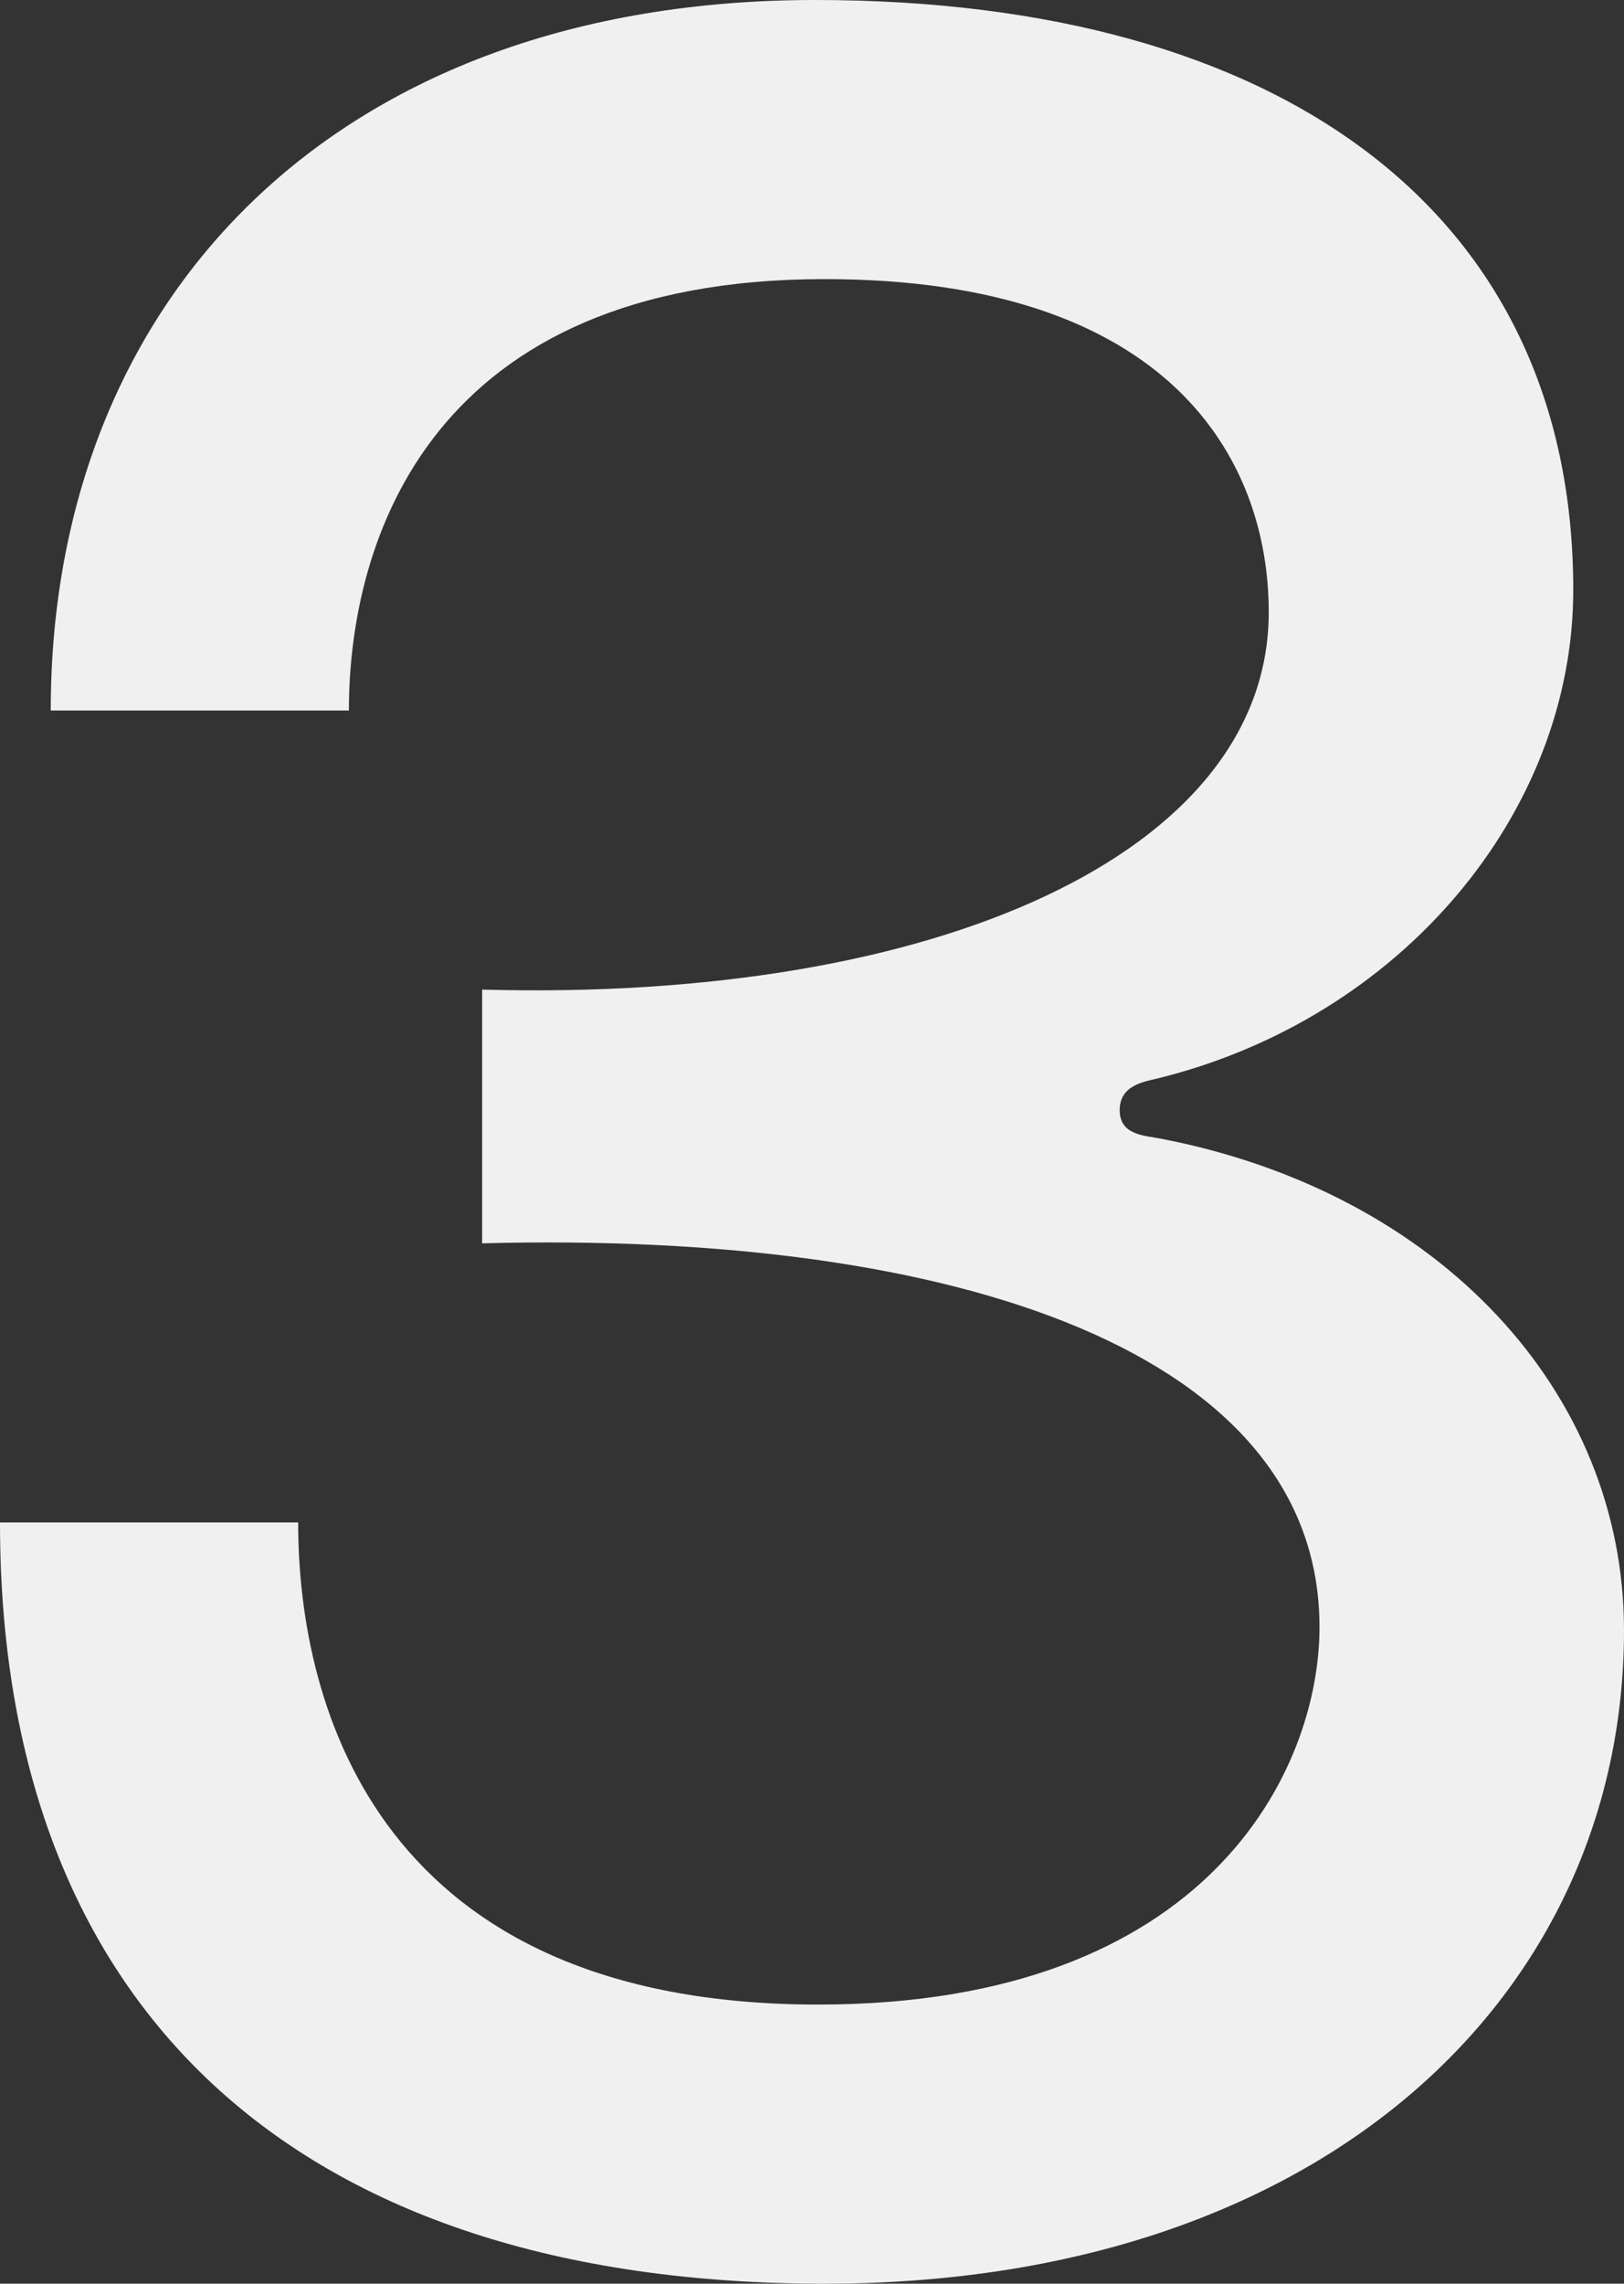 <svg width="74" height="104" viewBox="0 0 74 104" fill="none" xmlns="http://www.w3.org/2000/svg">
<rect x="0" y="0" width="74" height="104" fill="#333333" stroke="none"/>
<path d="M0 69.333H13.586C13.586 77.856 17.344 91.289 37.289 91.289C55.066 91.289 60.125 80.6 60.125 74.1C60.125 61.678 43.793 56.044 21.969 56.622V45.067C42.637 45.644 57.812 38.856 57.812 27.878C57.812 20.944 53.332 12.711 37.578 12.711C19.656 12.711 15.898 24.555 15.898 32.356H2.312C2.312 13.578 15.32 0 37.145 0C58.391 0 71.688 9.678 71.688 26.867C71.688 36.978 63.883 46.367 52.754 49.111C52.176 49.256 51.02 49.4 51.02 50.556C51.02 51.711 52.176 51.711 52.898 51.856C65.617 54.311 74 63.411 74 74.244C74 90.856 60.27 104 37.578 104C13.441 104 0 91.433 0 69.333Z" fill="#F0F0F0"/>
</svg>
